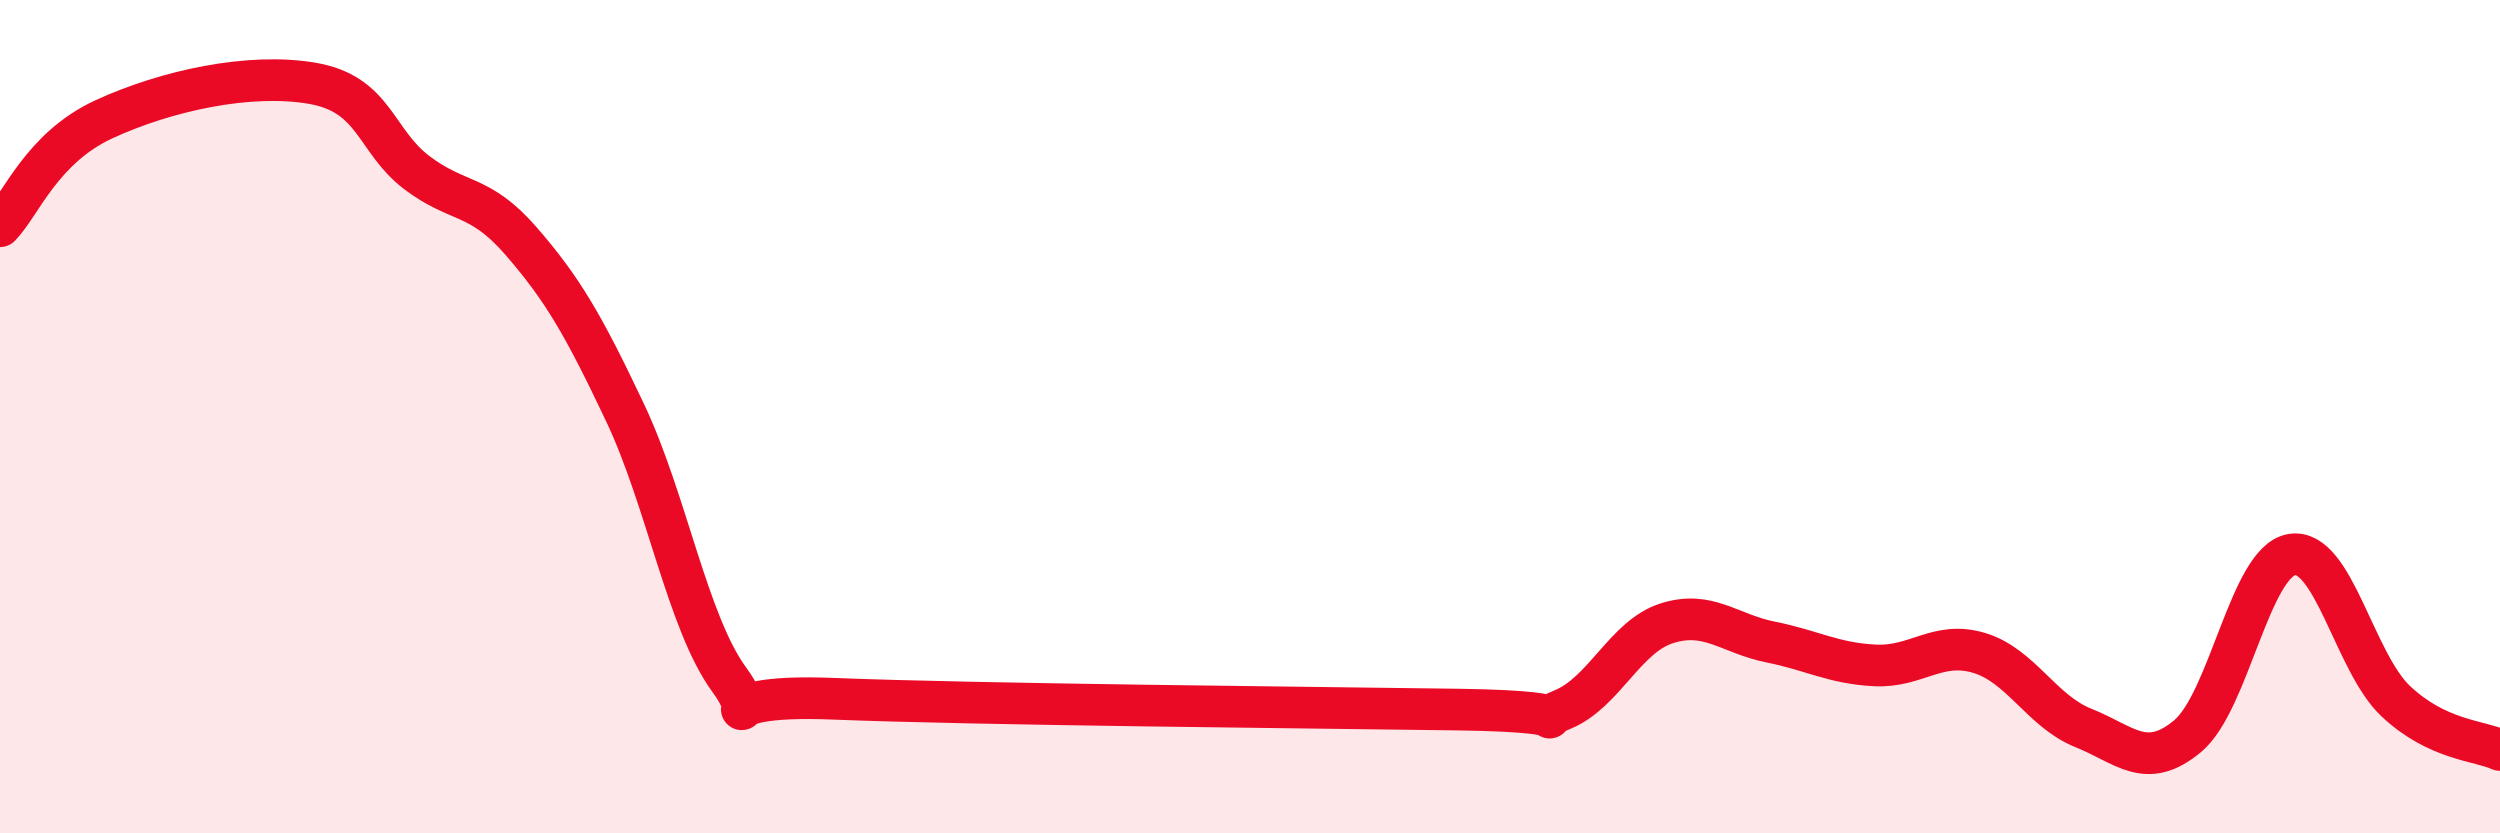
    <svg width="60" height="20" viewBox="0 0 60 20" xmlns="http://www.w3.org/2000/svg">
      <path
        d="M 0,5.43 C 0.5,4.92 1,3.55 2.5,2.86 C 4,2.17 6,1.74 7.5,2 C 9,2.26 9,3.38 10,4.14 C 11,4.9 11.5,4.63 12.5,5.78 C 13.5,6.93 14,7.79 15,9.9 C 16,12.01 16.5,14.94 17.5,16.31 C 18.5,17.68 16.5,16.63 20,16.77 C 23.5,16.91 31.5,16.98 35,17.03 C 38.5,17.08 36.5,17.44 37.5,17.03 C 38.5,16.62 39,15.28 40,14.96 C 41,14.64 41.5,15.21 42.5,15.41 C 43.5,15.61 44,15.92 45,15.97 C 46,16.02 46.5,15.37 47.5,15.67 C 48.5,15.97 49,17.07 50,17.47 C 51,17.87 51.5,18.5 52.5,17.67 C 53.5,16.84 54,13.48 55,13.31 C 56,13.14 56.5,15.89 57.5,16.83 C 58.5,17.77 59.5,17.77 60,18L60 20L0 20Z"
        fill="#EB0A25"
        opacity="0.1"
        stroke-linecap="round"
        stroke-linejoin="round"
      />
      <path
        d="M 0,5.43 C 0.5,4.92 1,3.55 2.5,2.86 C 4,2.17 6,1.74 7.5,2 C 9,2.26 9,3.38 10,4.14 C 11,4.9 11.5,4.63 12.5,5.78 C 13.5,6.93 14,7.79 15,9.9 C 16,12.01 16.5,14.94 17.5,16.31 C 18.5,17.68 16.5,16.63 20,16.77 C 23.5,16.91 31.5,16.98 35,17.03 C 38.5,17.08 36.5,17.44 37.5,17.03 C 38.5,16.62 39,15.28 40,14.96 C 41,14.64 41.5,15.21 42.5,15.41 C 43.5,15.61 44,15.92 45,15.97 C 46,16.02 46.5,15.37 47.5,15.67 C 48.5,15.97 49,17.07 50,17.47 C 51,17.87 51.5,18.5 52.5,17.67 C 53.5,16.84 54,13.48 55,13.31 C 56,13.14 56.5,15.89 57.5,16.83 C 58.5,17.77 59.5,17.77 60,18"
        stroke="#EB0A25"
        stroke-width="1"
        fill="none"
        stroke-linecap="round"
        stroke-linejoin="round"
      />
    </svg>
  
